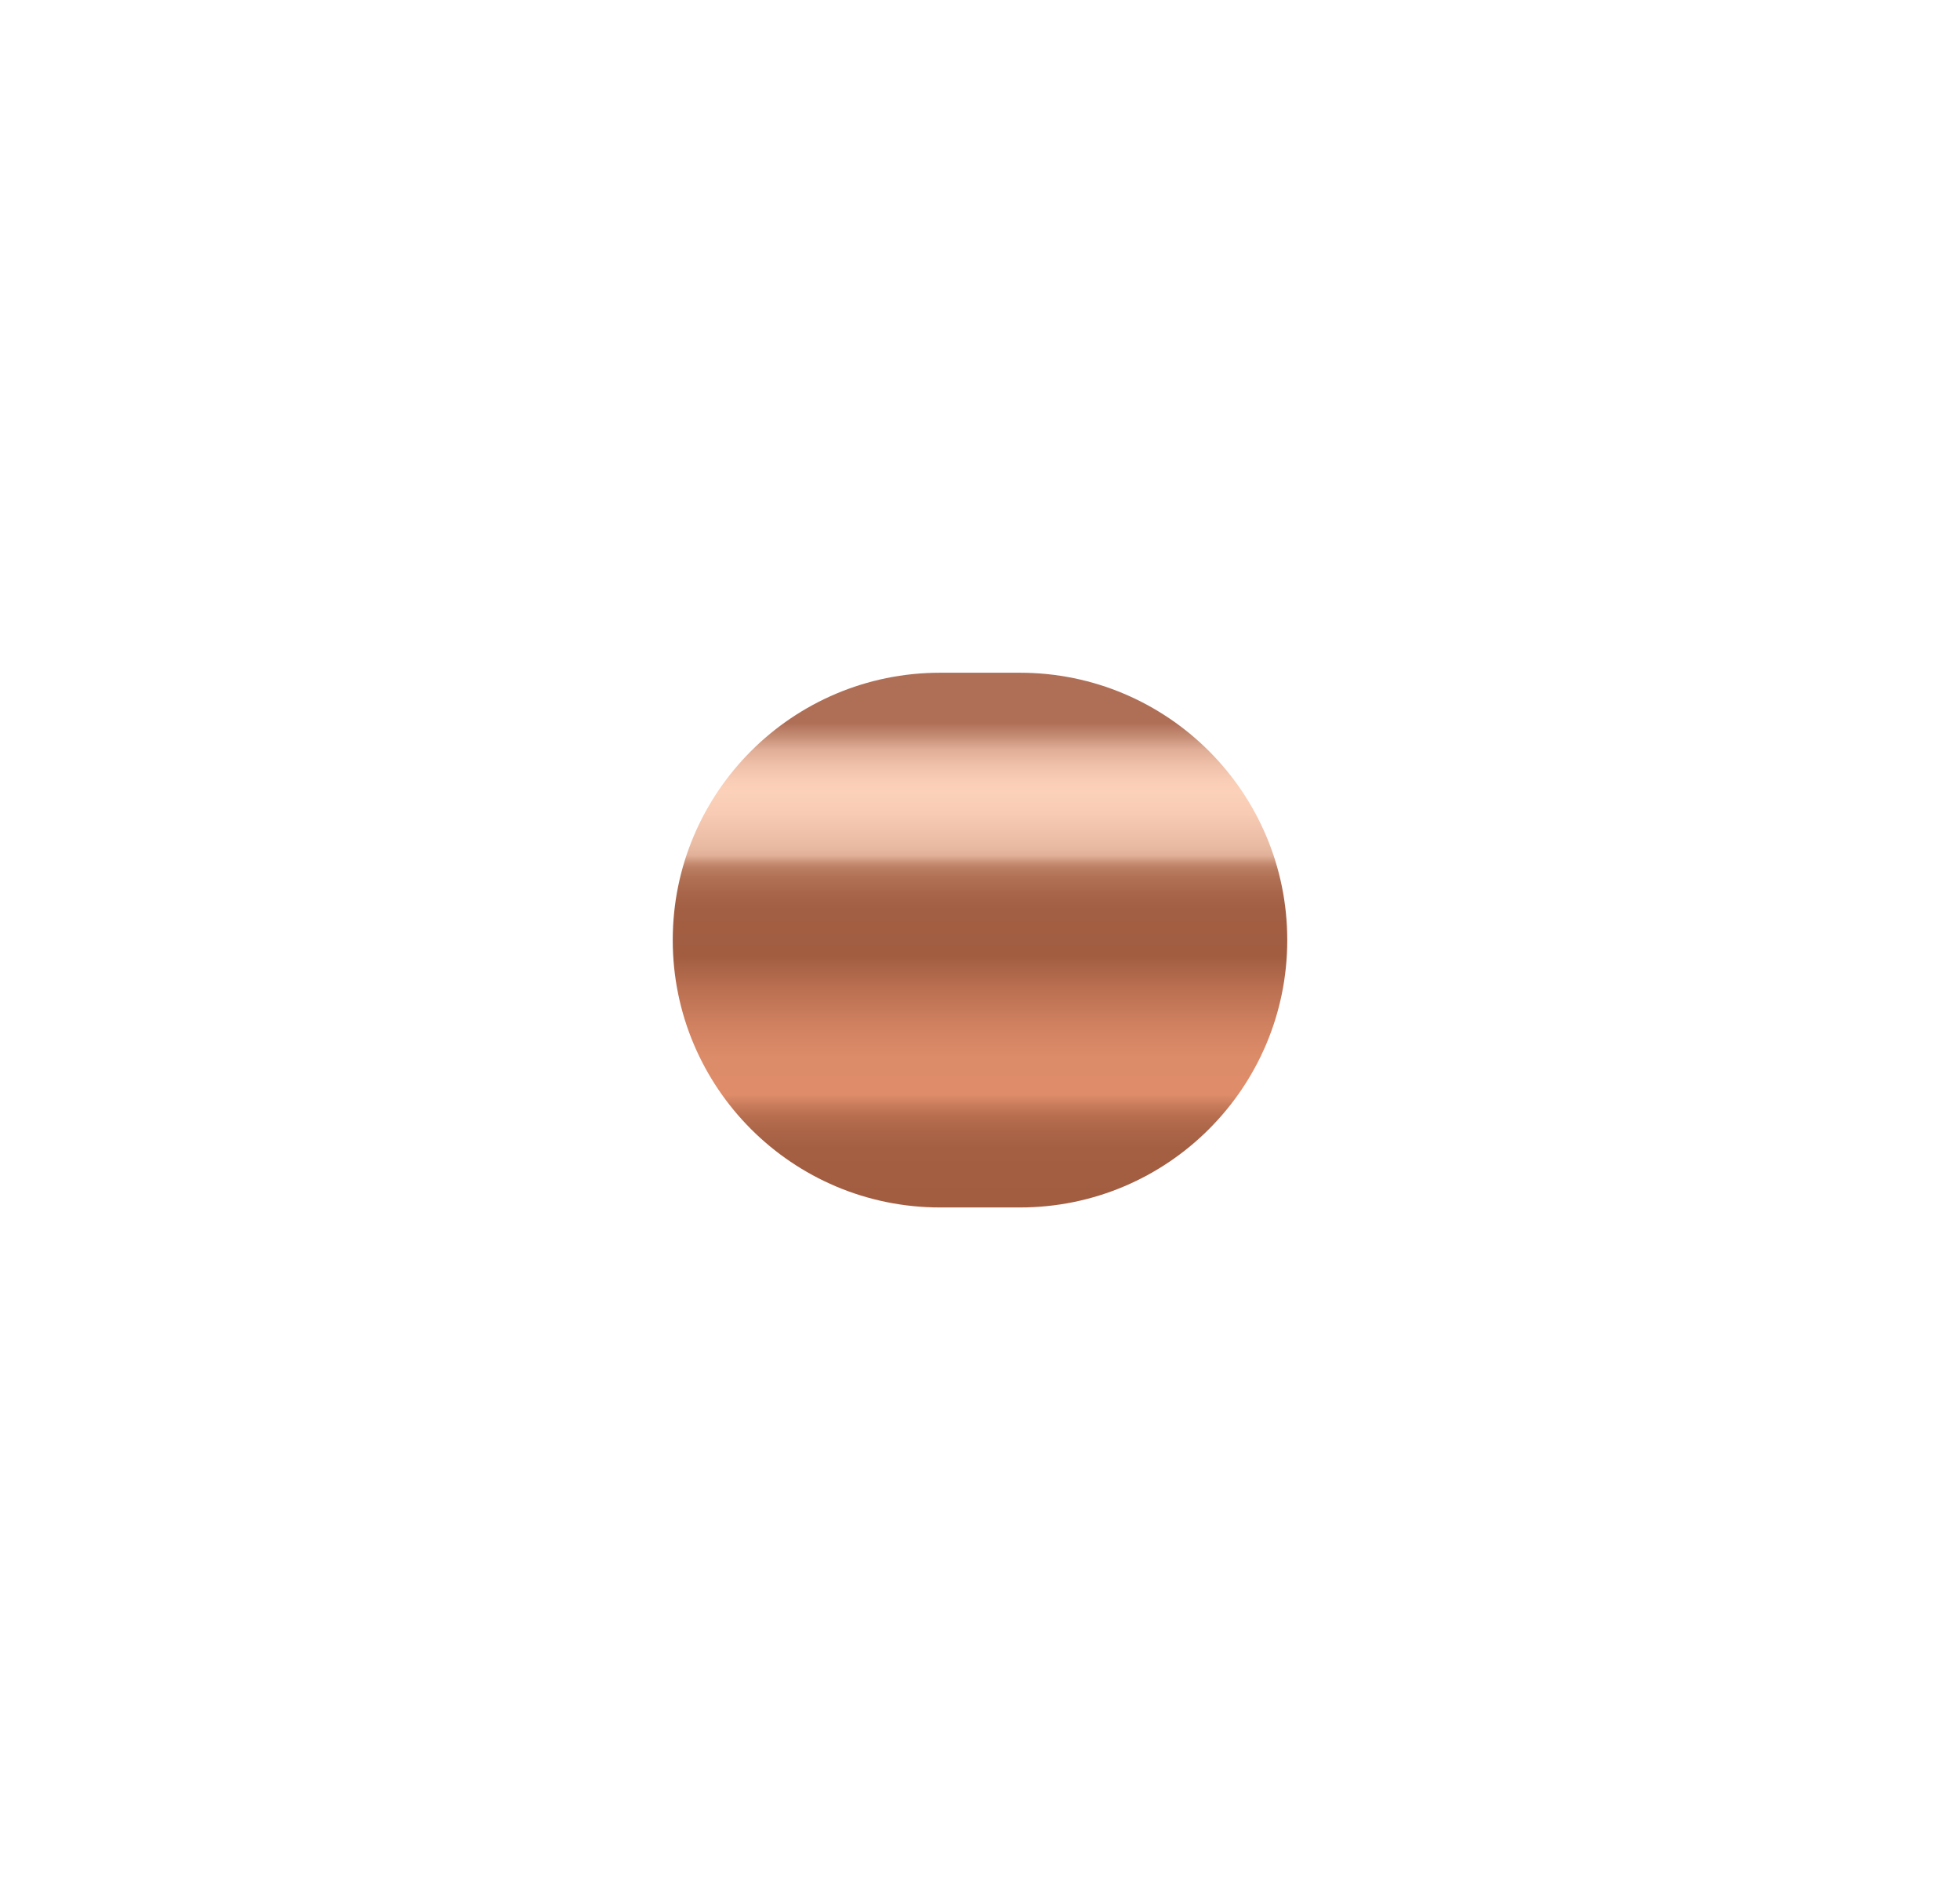 <?xml version="1.0" encoding="UTF-8"?> <svg xmlns="http://www.w3.org/2000/svg" width="909" height="872" viewBox="0 0 909 872" fill="none"><g filter="url(#filter0_f_3_24)"><path d="M312 436C312 367.517 367.517 312 436 312H473C541.483 312 597 367.517 597 436C597 504.483 541.483 560 473 560H436C367.517 560 312 504.483 312 436Z" fill="url(#paint0_linear_3_24)"></path></g><defs><filter id="filter0_f_3_24" x="0.4" y="0.4" width="908.2" height="871.2" filterUnits="userSpaceOnUse" color-interpolation-filters="sRGB"><feFlood flood-opacity="0" result="BackgroundImageFix"></feFlood><feBlend mode="normal" in="SourceGraphic" in2="BackgroundImageFix" result="shape"></feBlend><feGaussianBlur stdDeviation="155.8" result="effect1_foregroundBlur_3_24"></feGaussianBlur></filter><linearGradient id="paint0_linear_3_24" x1="454.485" y1="313.082" x2="454.485" y2="559.573" gradientUnits="userSpaceOnUse"><stop offset="0.09" stop-color="#AF6F57"></stop><stop offset="0.12" stop-color="#CA927A"></stop><stop offset="0.14" stop-color="#E0AD96"></stop><stop offset="0.17" stop-color="#F0C1AA"></stop><stop offset="0.2" stop-color="#F9CDB6"></stop><stop offset="0.22" stop-color="#FCD1BA"></stop><stop offset="0.26" stop-color="#F7CBB4"></stop><stop offset="0.32" stop-color="#EABBA3"></stop><stop offset="0.33" stop-color="#E6B69E"></stop><stop offset="0.34" stop-color="#E1AF97"></stop><stop offset="0.35" stop-color="#CD967C"></stop><stop offset="0.36" stop-color="#BD8166"></stop><stop offset="0.38" stop-color="#B17155"></stop><stop offset="0.41" stop-color="#A8654A"></stop><stop offset="0.44" stop-color="#A35F43"></stop><stop offset="0.53" stop-color="#A25D41"></stop><stop offset="0.59" stop-color="#BA7051"></stop><stop offset="0.66" stop-color="#D08160"></stop><stop offset="0.72" stop-color="#DD8C69"></stop><stop offset="0.79" stop-color="#DE8C6A"></stop><stop offset="0.81" stop-color="#C87B5B"></stop><stop offset="0.83" stop-color="#B76E4F"></stop><stop offset="0.86" stop-color="#AB6447"></stop><stop offset="0.89" stop-color="#A45F42"></stop><stop offset="0.99" stop-color="#A25D41"></stop></linearGradient></defs></svg> 